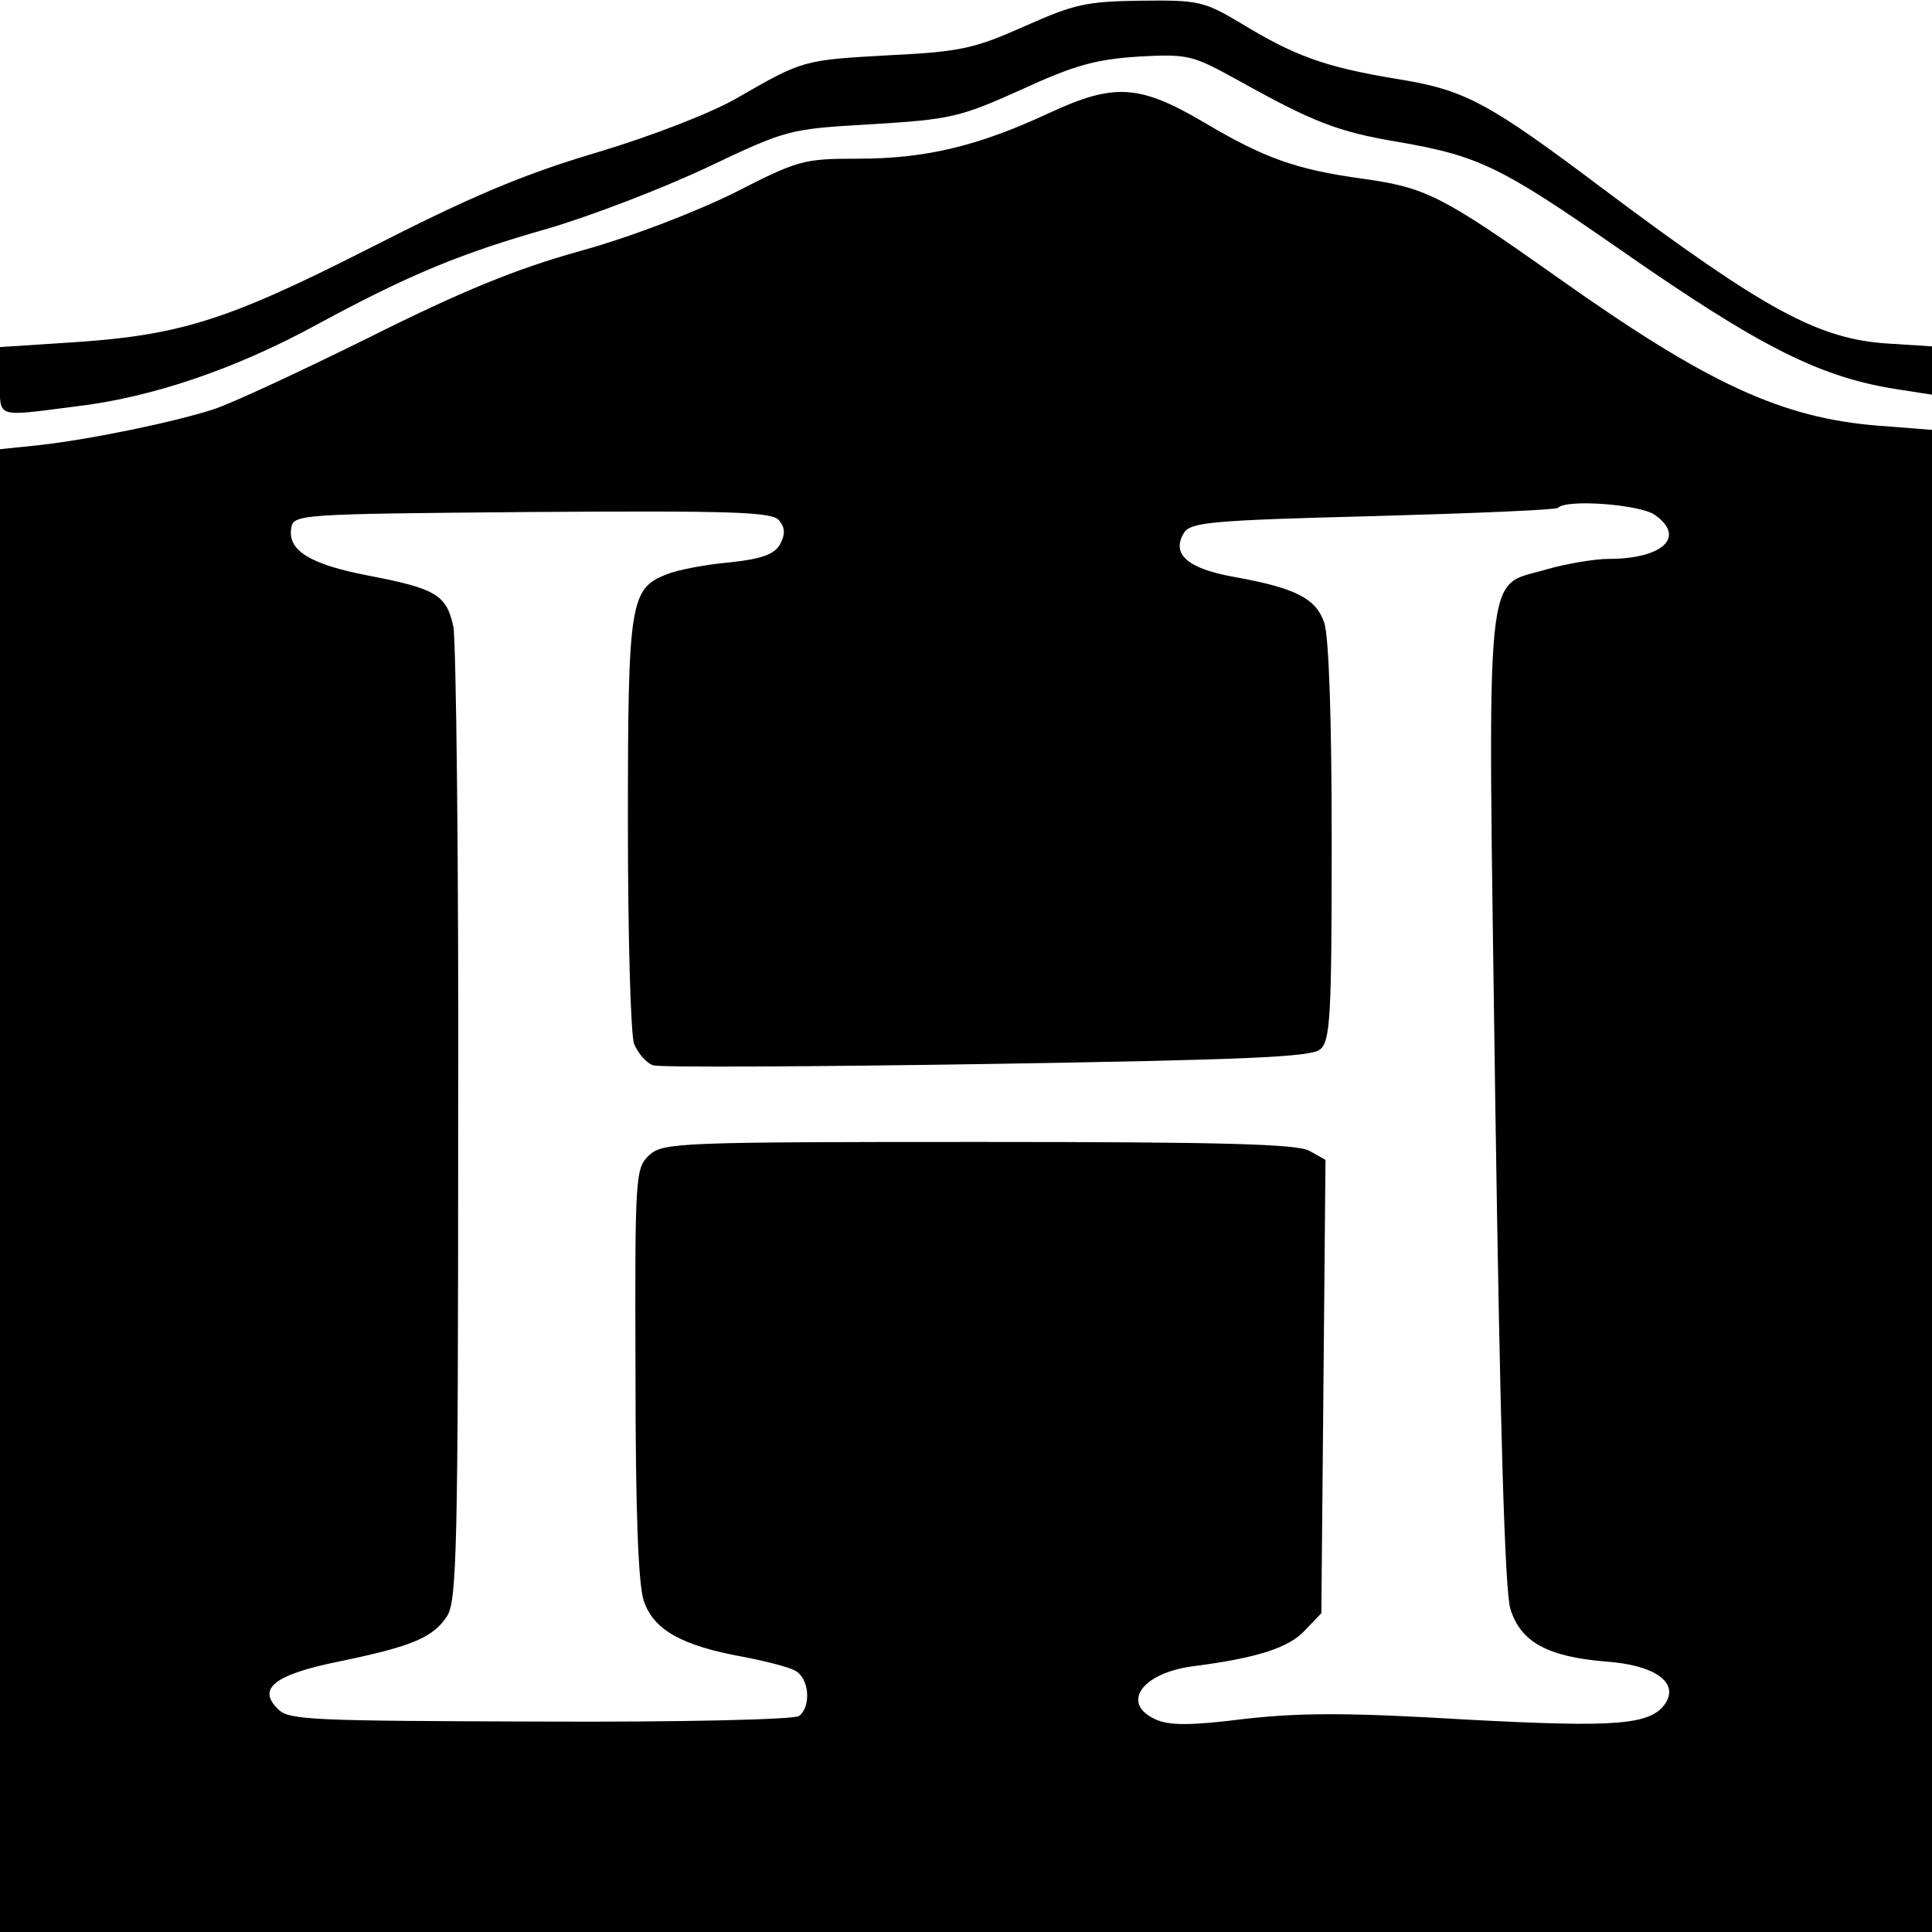 <?xml version="1.0" standalone="no"?>
<!DOCTYPE svg PUBLIC "-//W3C//DTD SVG 20010904//EN"
 "http://www.w3.org/TR/2001/REC-SVG-20010904/DTD/svg10.dtd">
<svg version="1.0" xmlns="http://www.w3.org/2000/svg"
 width="280pt" height="280pt" viewBox="0 0 280 280"
 preserveAspectRatio="xMidYMid meet">
<g transform="translate(0,280) scale(0.1,-0.1)"
fill="#000000" stroke="none">
<path d="M1485 2762 c-72 -32 -92 -37 -195 -42 -126 -7 -126 -7 -220 -61 -37
-22 -125 -56 -205 -80 -108 -32 -183 -64 -330 -139 -209 -106 -276 -127 -443
-137 l-92 -6 0 -48 c0 -56 -8 -53 110 -38 111 13 233 55 350 119 133 72 208
103 335 139 61 18 163 57 229 88 118 56 119 56 240 63 114 7 127 10 216 50 78
36 109 44 170 48 71 4 78 2 140 -32 113 -63 148 -77 238 -92 116 -20 149 -37
316 -153 208 -145 295 -189 411 -206 l45 -7 0 35 0 35 -62 4 c-102 6 -179 48
-413 223 -170 128 -202 145 -303 161 -102 17 -146 33 -223 80 -54 32 -61 34
-145 33 -80 -1 -97 -5 -169 -37z"/>
<path d="M1520 2636 c-103 -48 -179 -66 -277 -66 -79 0 -86 -2 -180 -50 -57
-28 -150 -64 -223 -84 -93 -26 -171 -58 -305 -125 -99 -49 -200 -96 -225 -104
-55 -18 -174 -43 -252 -52 l-58 -6 0 -1075 0 -1074 1400 0 1400 0 0 1089 0
1088 -77 6 c-140 11 -247 60 -463 213 -171 121 -193 132 -285 145 -96 13 -143
30 -229 81 -95 56 -131 58 -226 14z m878 -582 c46 -32 12 -64 -67 -64 -20 0
-61 -7 -89 -15 -92 -28 -86 32 -75 -768 7 -477 14 -714 22 -739 15 -48 54 -69
138 -76 71 -5 106 -30 87 -60 -21 -32 -69 -36 -291 -24 -168 10 -236 10 -318
1 -79 -10 -110 -10 -130 -1 -51 23 -21 67 53 77 94 12 140 27 163 52 l24 25 3
328 3 329 -23 13 c-18 10 -122 13 -479 13 -435 0 -458 -1 -478 -19 -20 -19
-21 -27 -20 -315 0 -202 4 -307 12 -331 14 -42 55 -65 143 -81 32 -6 67 -15
76 -20 21 -11 24 -52 6 -66 -8 -5 -167 -9 -376 -8 -329 1 -364 2 -379 18 -31
30 -5 50 88 69 107 22 137 35 157 66 14 22 16 96 16 711 1 377 -3 703 -7 723
-10 46 -25 55 -124 74 -83 16 -116 36 -111 68 3 21 9 21 349 24 293 2 348 0
358 -12 9 -11 9 -20 2 -34 -8 -15 -26 -22 -73 -27 -35 -3 -76 -11 -91 -17 -54
-21 -57 -39 -57 -362 0 -162 4 -306 9 -319 6 -14 18 -28 28 -31 10 -3 228 -2
484 2 372 6 469 10 482 21 15 12 17 46 17 301 0 177 -4 299 -11 318 -12 35
-42 50 -131 66 -67 12 -91 33 -72 64 10 15 39 18 274 24 144 4 265 9 268 12
12 13 118 5 140 -10z"/>
</g>
</svg>
